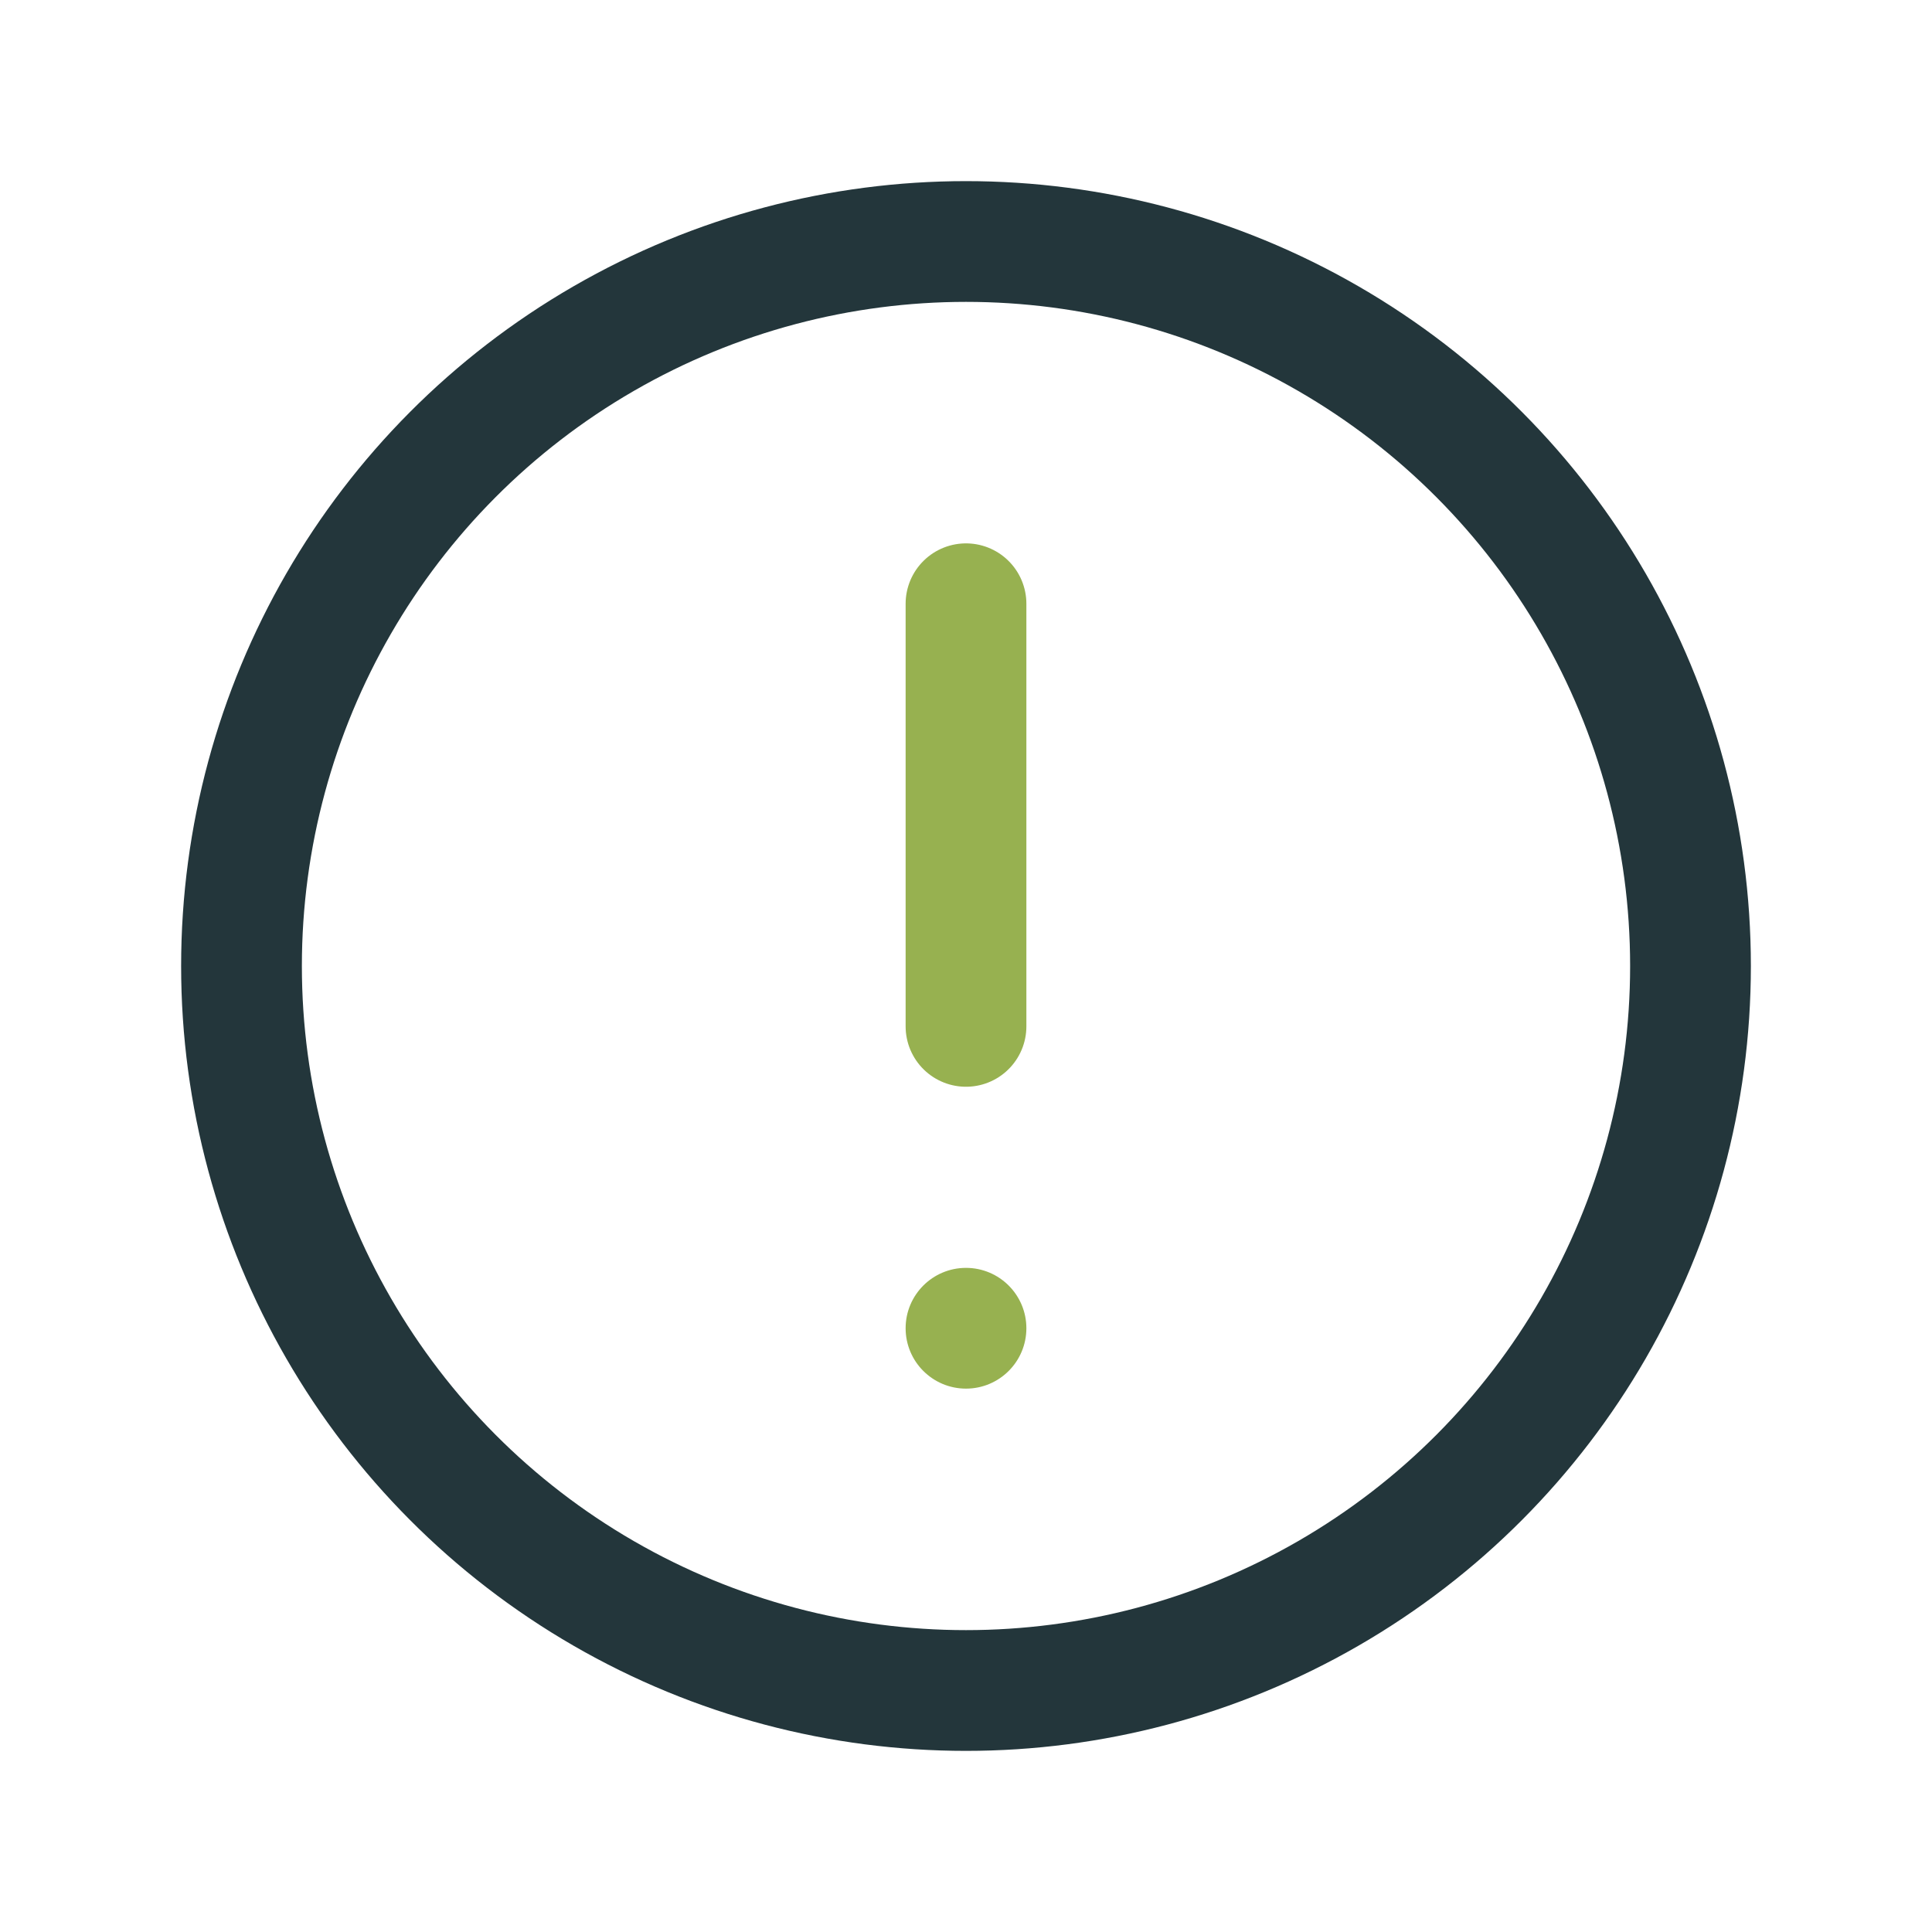 <?xml version="1.0" encoding="UTF-8"?>
<svg xmlns="http://www.w3.org/2000/svg" width="32" height="32" viewBox="0 0 32 32"><circle cx="16" cy="16" r="12" fill="none" stroke="#23363B" stroke-width="2"/><path d="M16 10v7" stroke="#97B150" stroke-width="2" stroke-linecap="round"/><circle cx="16" cy="22" r="1" fill="#97B150"/></svg>